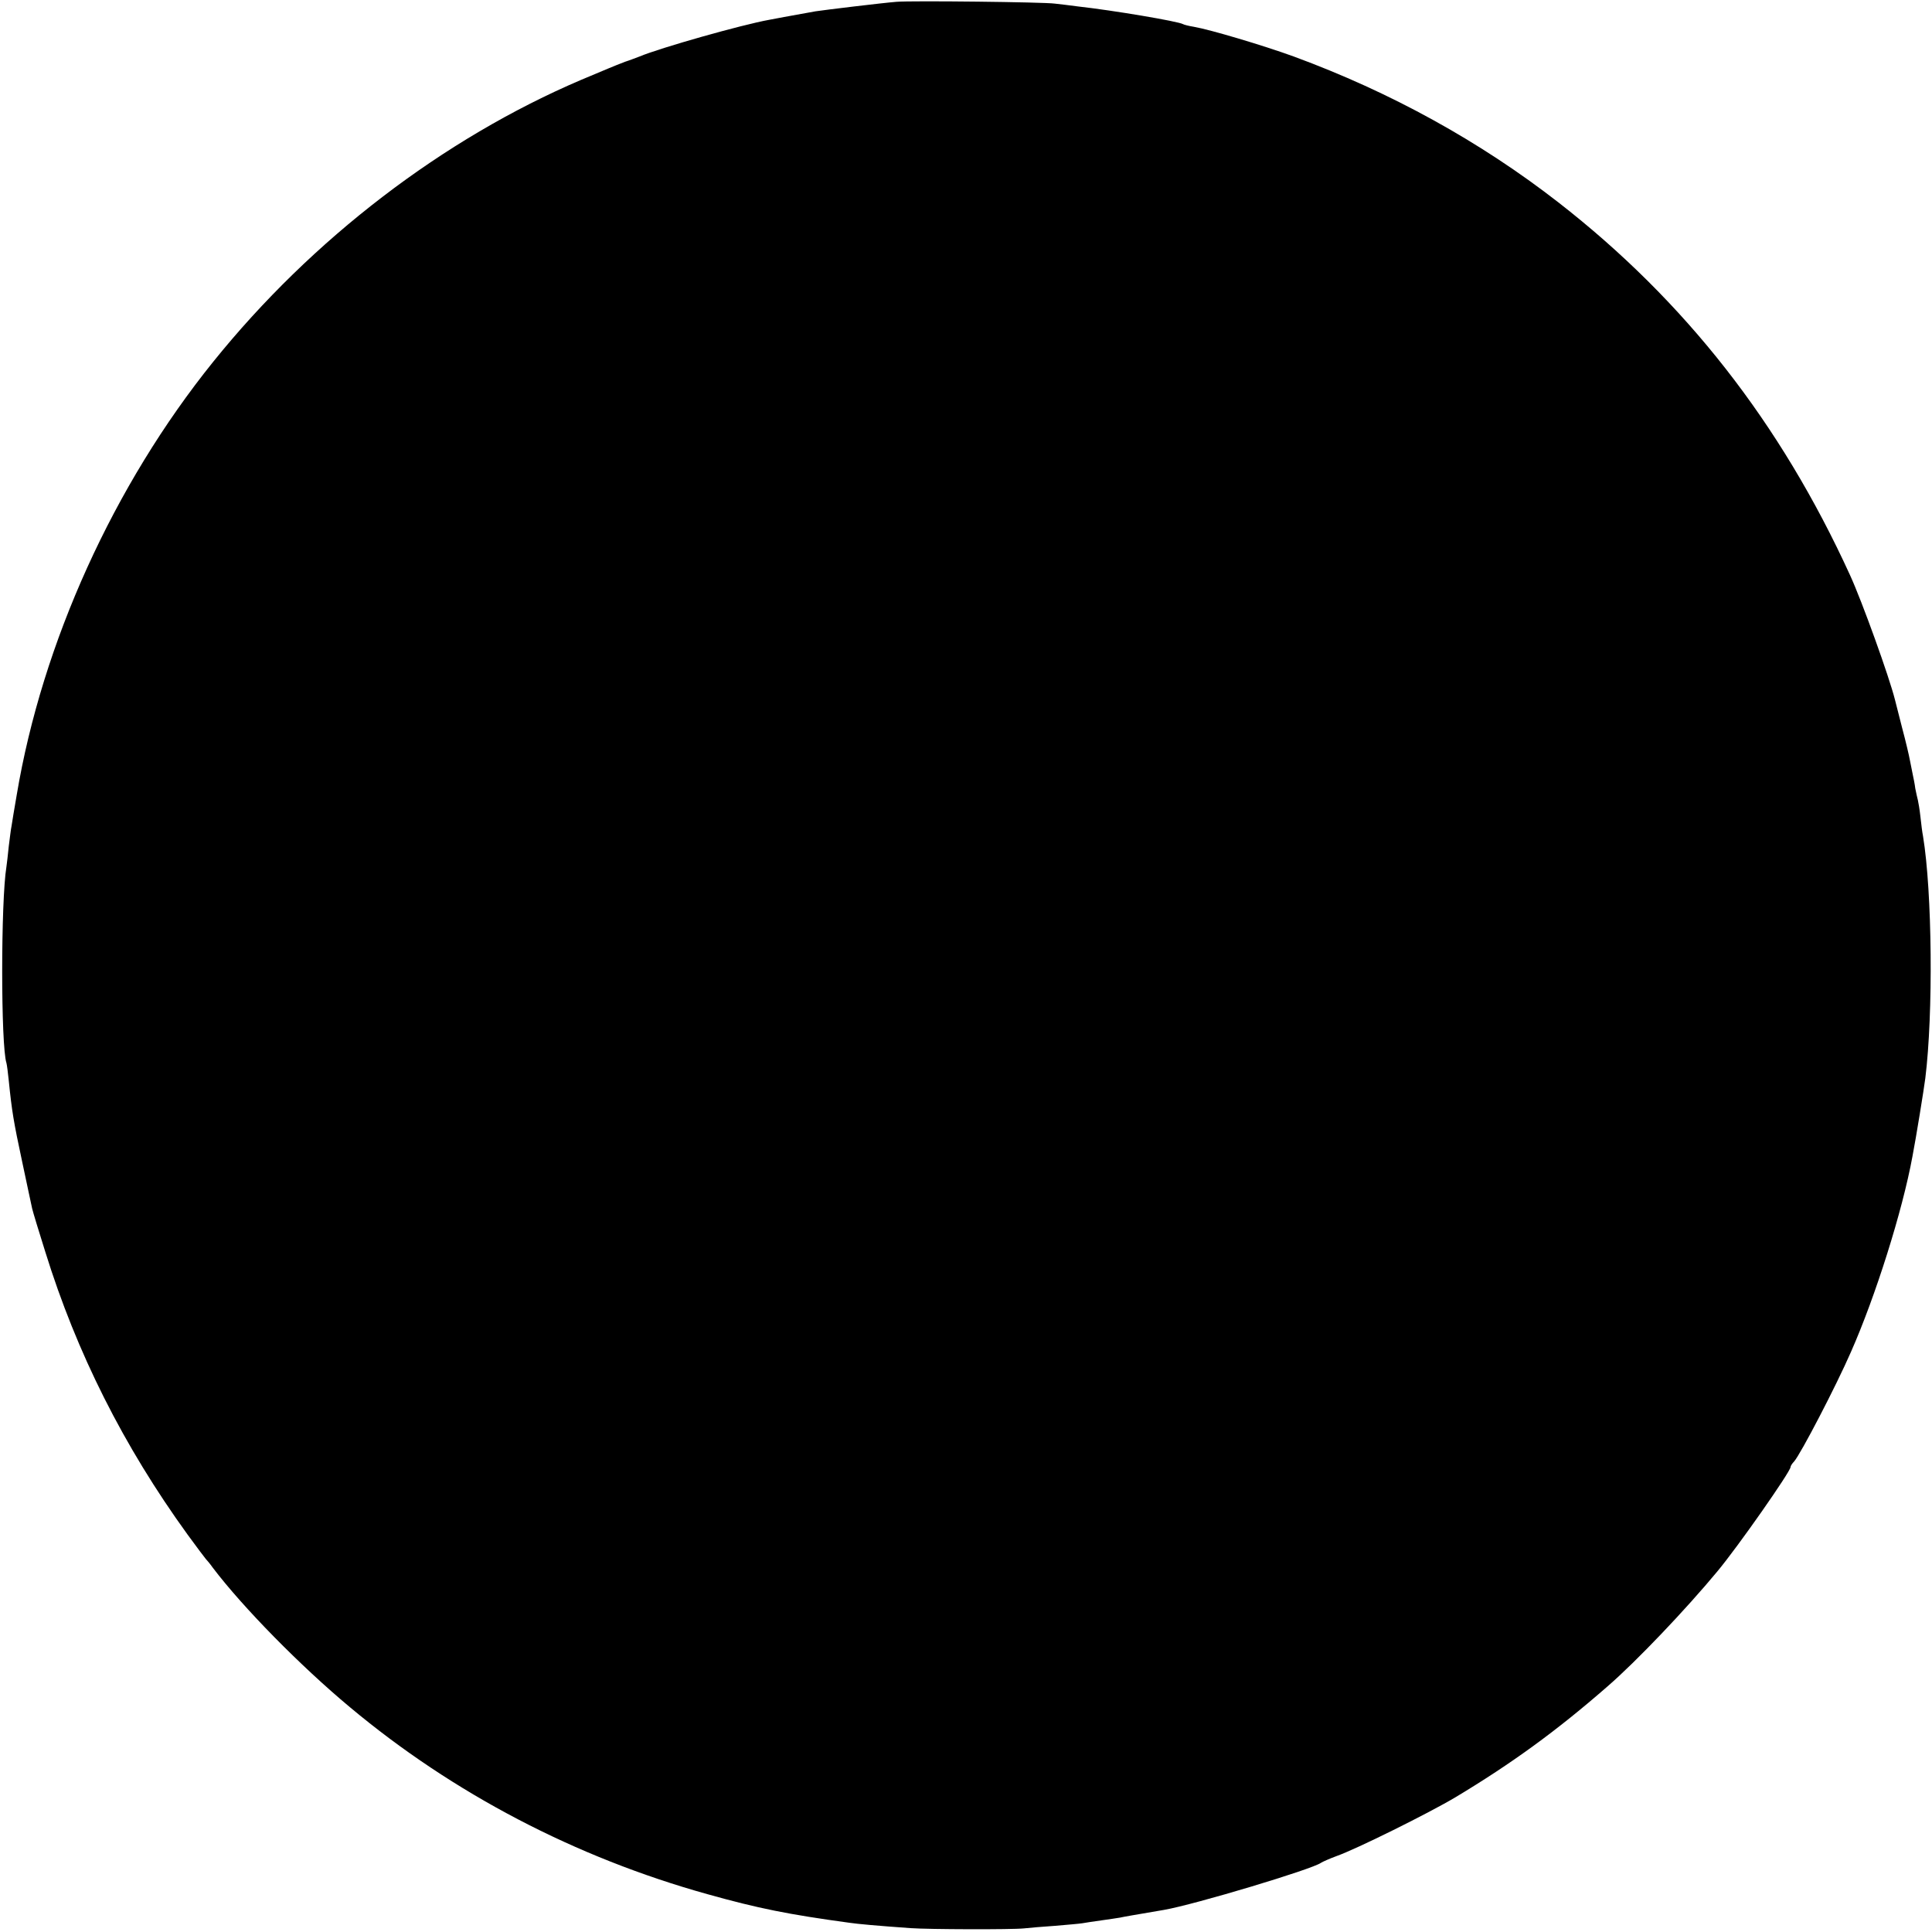 <?xml version="1.0" standalone="no"?>
<!DOCTYPE svg PUBLIC "-//W3C//DTD SVG 20010904//EN"
 "http://www.w3.org/TR/2001/REC-SVG-20010904/DTD/svg10.dtd">
<svg version="1.0" xmlns="http://www.w3.org/2000/svg"
 width="751pt" height="751pt" viewBox="0 0 751 751"
 preserveAspectRatio="xMidYMid meet">
<g transform="translate(0,751) scale(0.1,-0.1)"
fill="#000000" stroke="none">
<path d="M3485 7503 c-52 -4 -283 -32 -315 -37 -107 -19 -159 -29 -180 -33
-106 -19 -424 -109 -505 -143 -11 -4 -36 -14 -55 -20 -19 -7 -48 -19 -65 -26
-16 -7 -64 -27 -105 -44 -537 -229 -1047 -619 -1431 -1096 -387 -480 -665
-1093 -764 -1684 -9 -52 -18 -106 -20 -120 -3 -14 -7 -50 -11 -80 -3 -30 -7
-66 -9 -79 -22 -133 -22 -696 0 -763 2 -7 6 -38 9 -68 12 -119 19 -161 52
-315 19 -88 36 -171 39 -183 3 -13 26 -89 51 -168 122 -393 304 -755 553
-1099 36 -49 68 -92 71 -95 3 -3 16 -18 28 -35 117 -154 340 -381 532 -541
402 -336 877 -584 1390 -727 196 -55 316 -79 551 -111 33 -5 112 -12 239 -21
69 -5 393 -6 440 -1 19 2 74 7 121 10 47 4 94 8 106 10 11 2 44 7 73 11 29 4
62 9 74 11 18 4 48 9 171 30 120 21 576 158 610 183 6 4 33 16 60 26 77 27
359 167 463 229 218 131 393 258 591 431 112 97 305 300 426 446 81 97 285
389 285 406 0 4 6 14 14 22 26 30 163 293 221 426 95 215 200 547 239 760 14
72 45 264 50 304 31 250 27 723 -9 941 -3 14 -7 48 -10 75 -3 28 -8 57 -10 65
-2 8 -7 29 -10 45 -2 17 -7 41 -10 55 -3 14 -8 39 -11 55 -3 17 -16 73 -30
125 -13 52 -26 102 -28 110 -22 88 -128 383 -175 485 -270 591 -641 1065
-1133 1448 -306 238 -653 429 -1028 567 -118 43 -326 105 -390 116 -19 3 -38
8 -41 10 -18 11 -274 54 -409 69 -30 4 -71 9 -90 11 -41 6 -557 12 -615 7z"/>
</g>
</svg>
